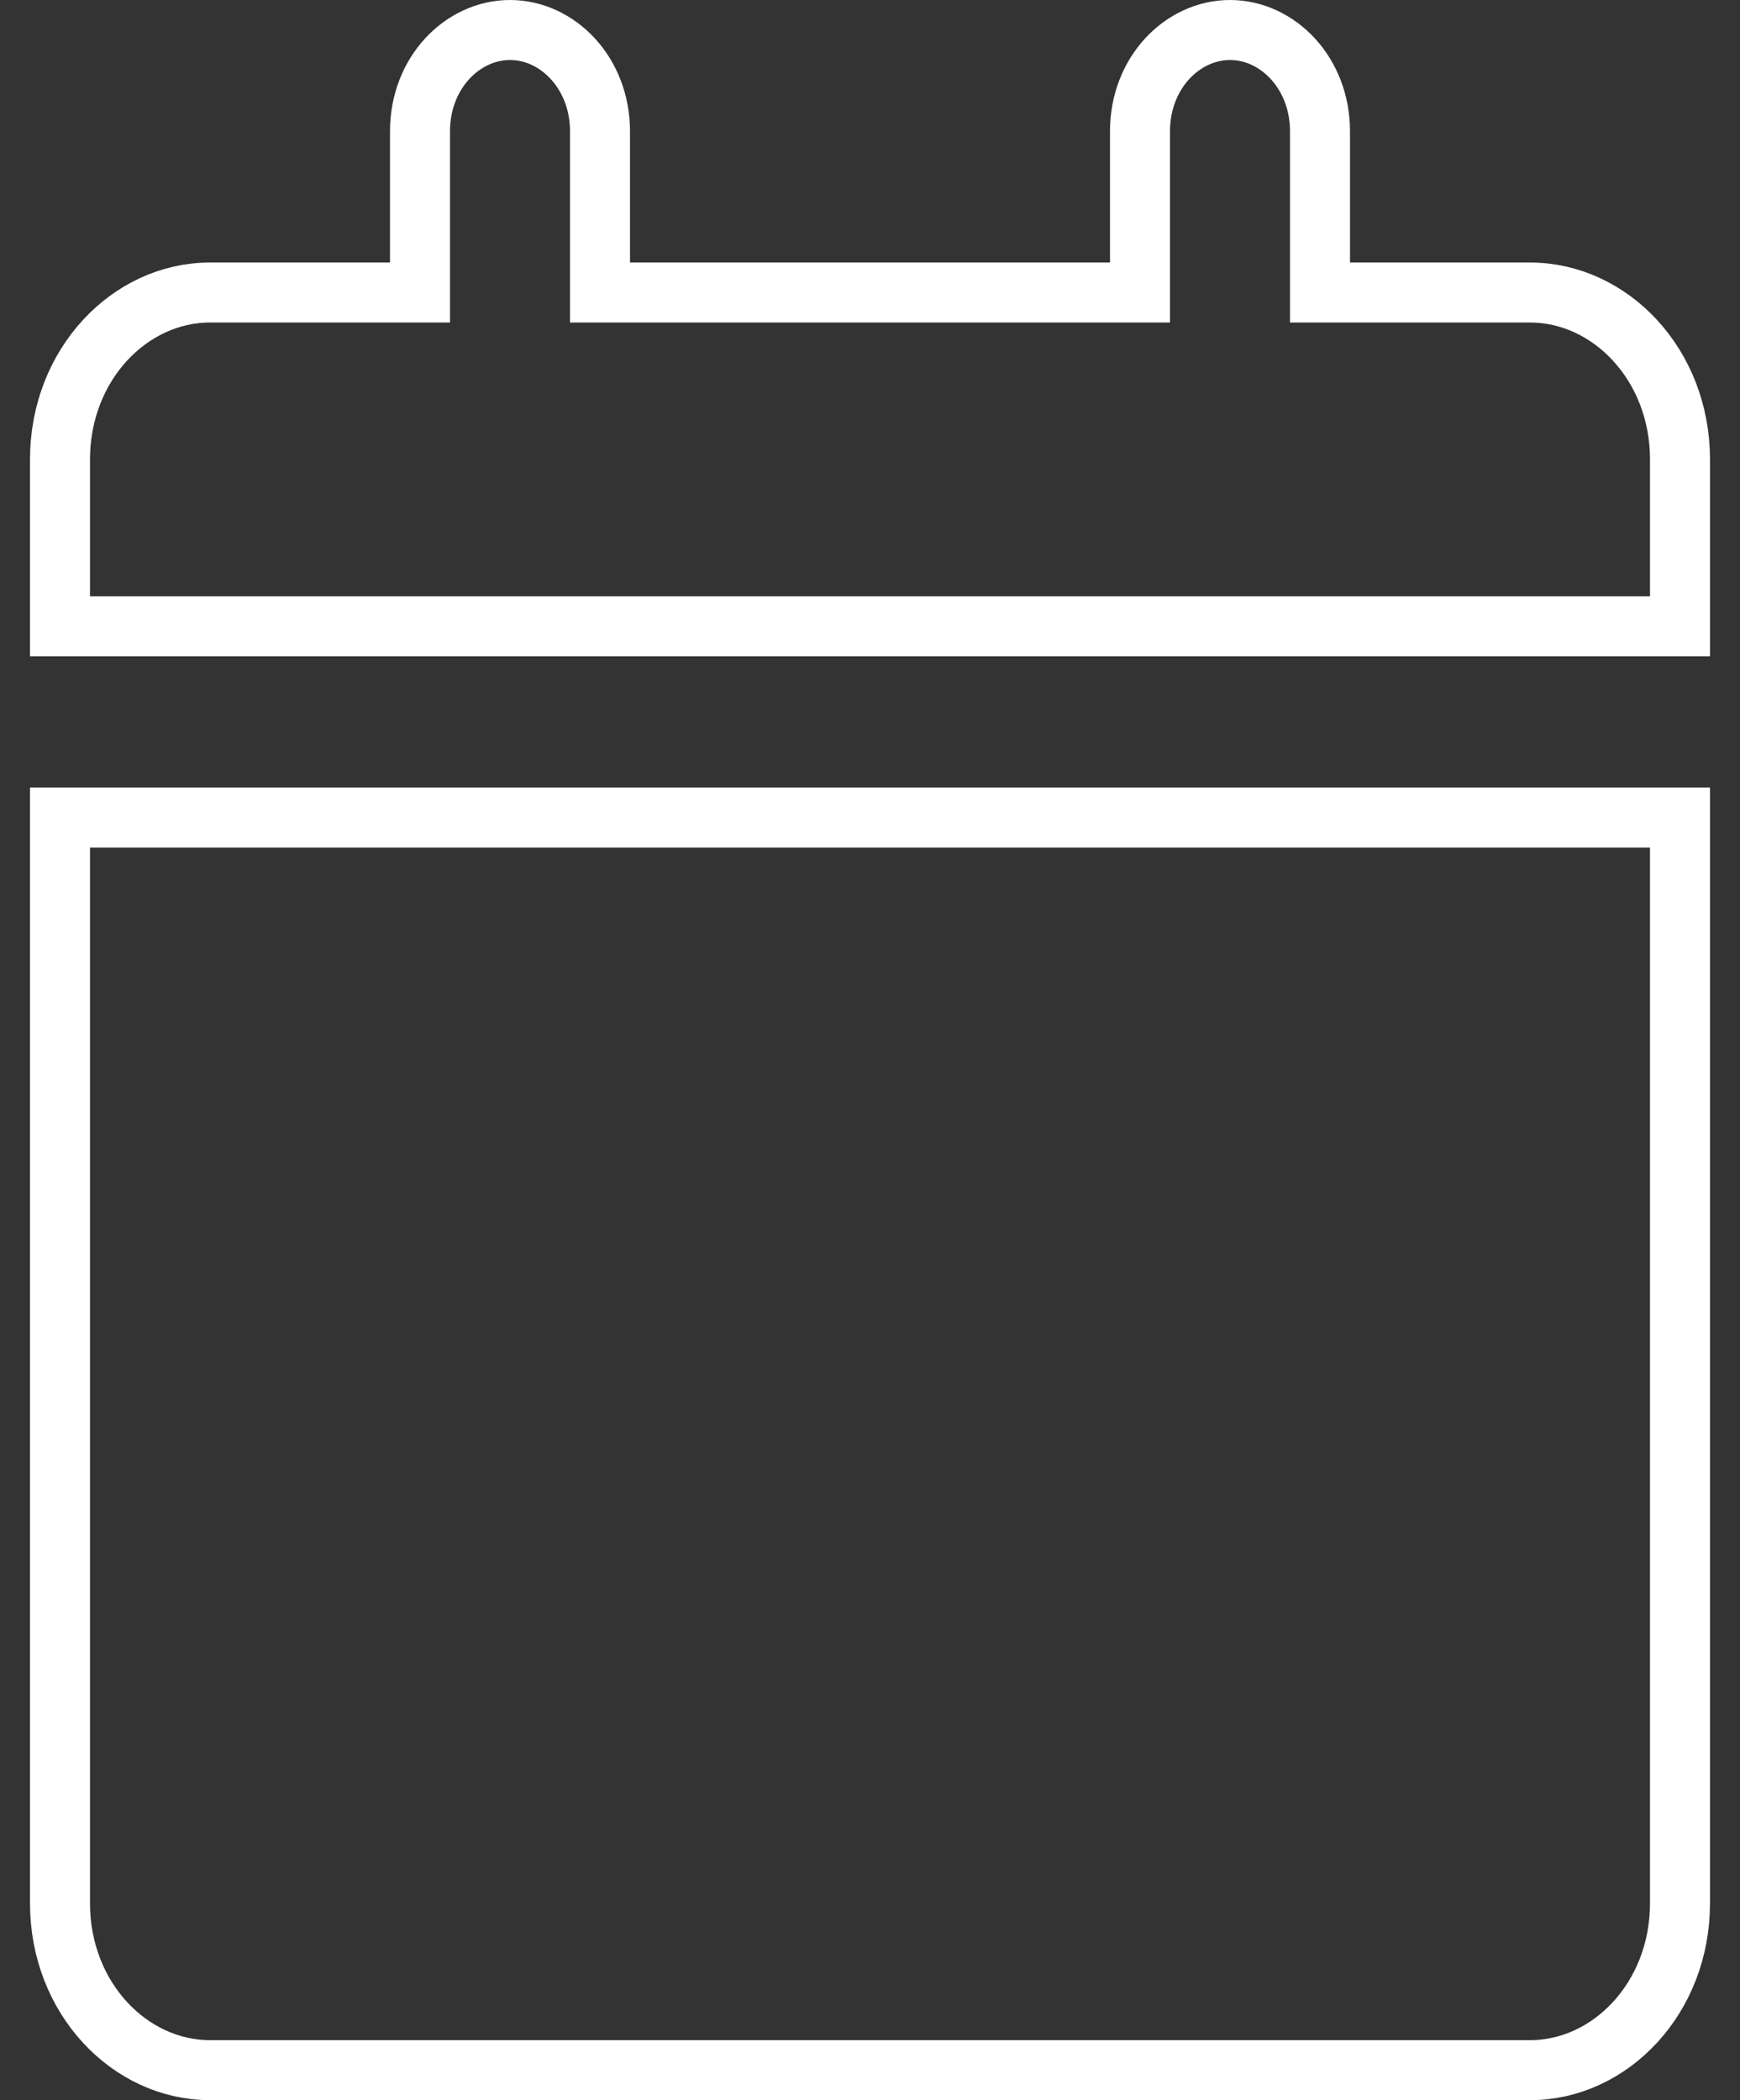 <svg width="29" height="35" viewBox="0 0 29 35" fill="none" xmlns="http://www.w3.org/2000/svg">
<rect x="0" y="0" width="29" height="35" fill="#333333" stroke="none"/>
<path d="M28 13.625V31.719C28 33.297 26.839 34.5 25.5 34.5H3.5C2.161 34.5 1 33.297 1 31.719V13.625H28ZM20.5 0.5C21.289 0.5 22 1.211 22 2.188V4.875H25.5C26.839 4.875 28 6.078 28 7.656V10.438H1V7.656C1 6.078 2.161 4.875 3.5 4.875H7V2.188C7 1.211 7.711 0.5 8.5 0.5C9.289 0.5 10 1.211 10 2.188V4.875H19V2.188C19 1.211 19.711 0.5 20.5 0.5Z" stroke="white"/>
</svg>
